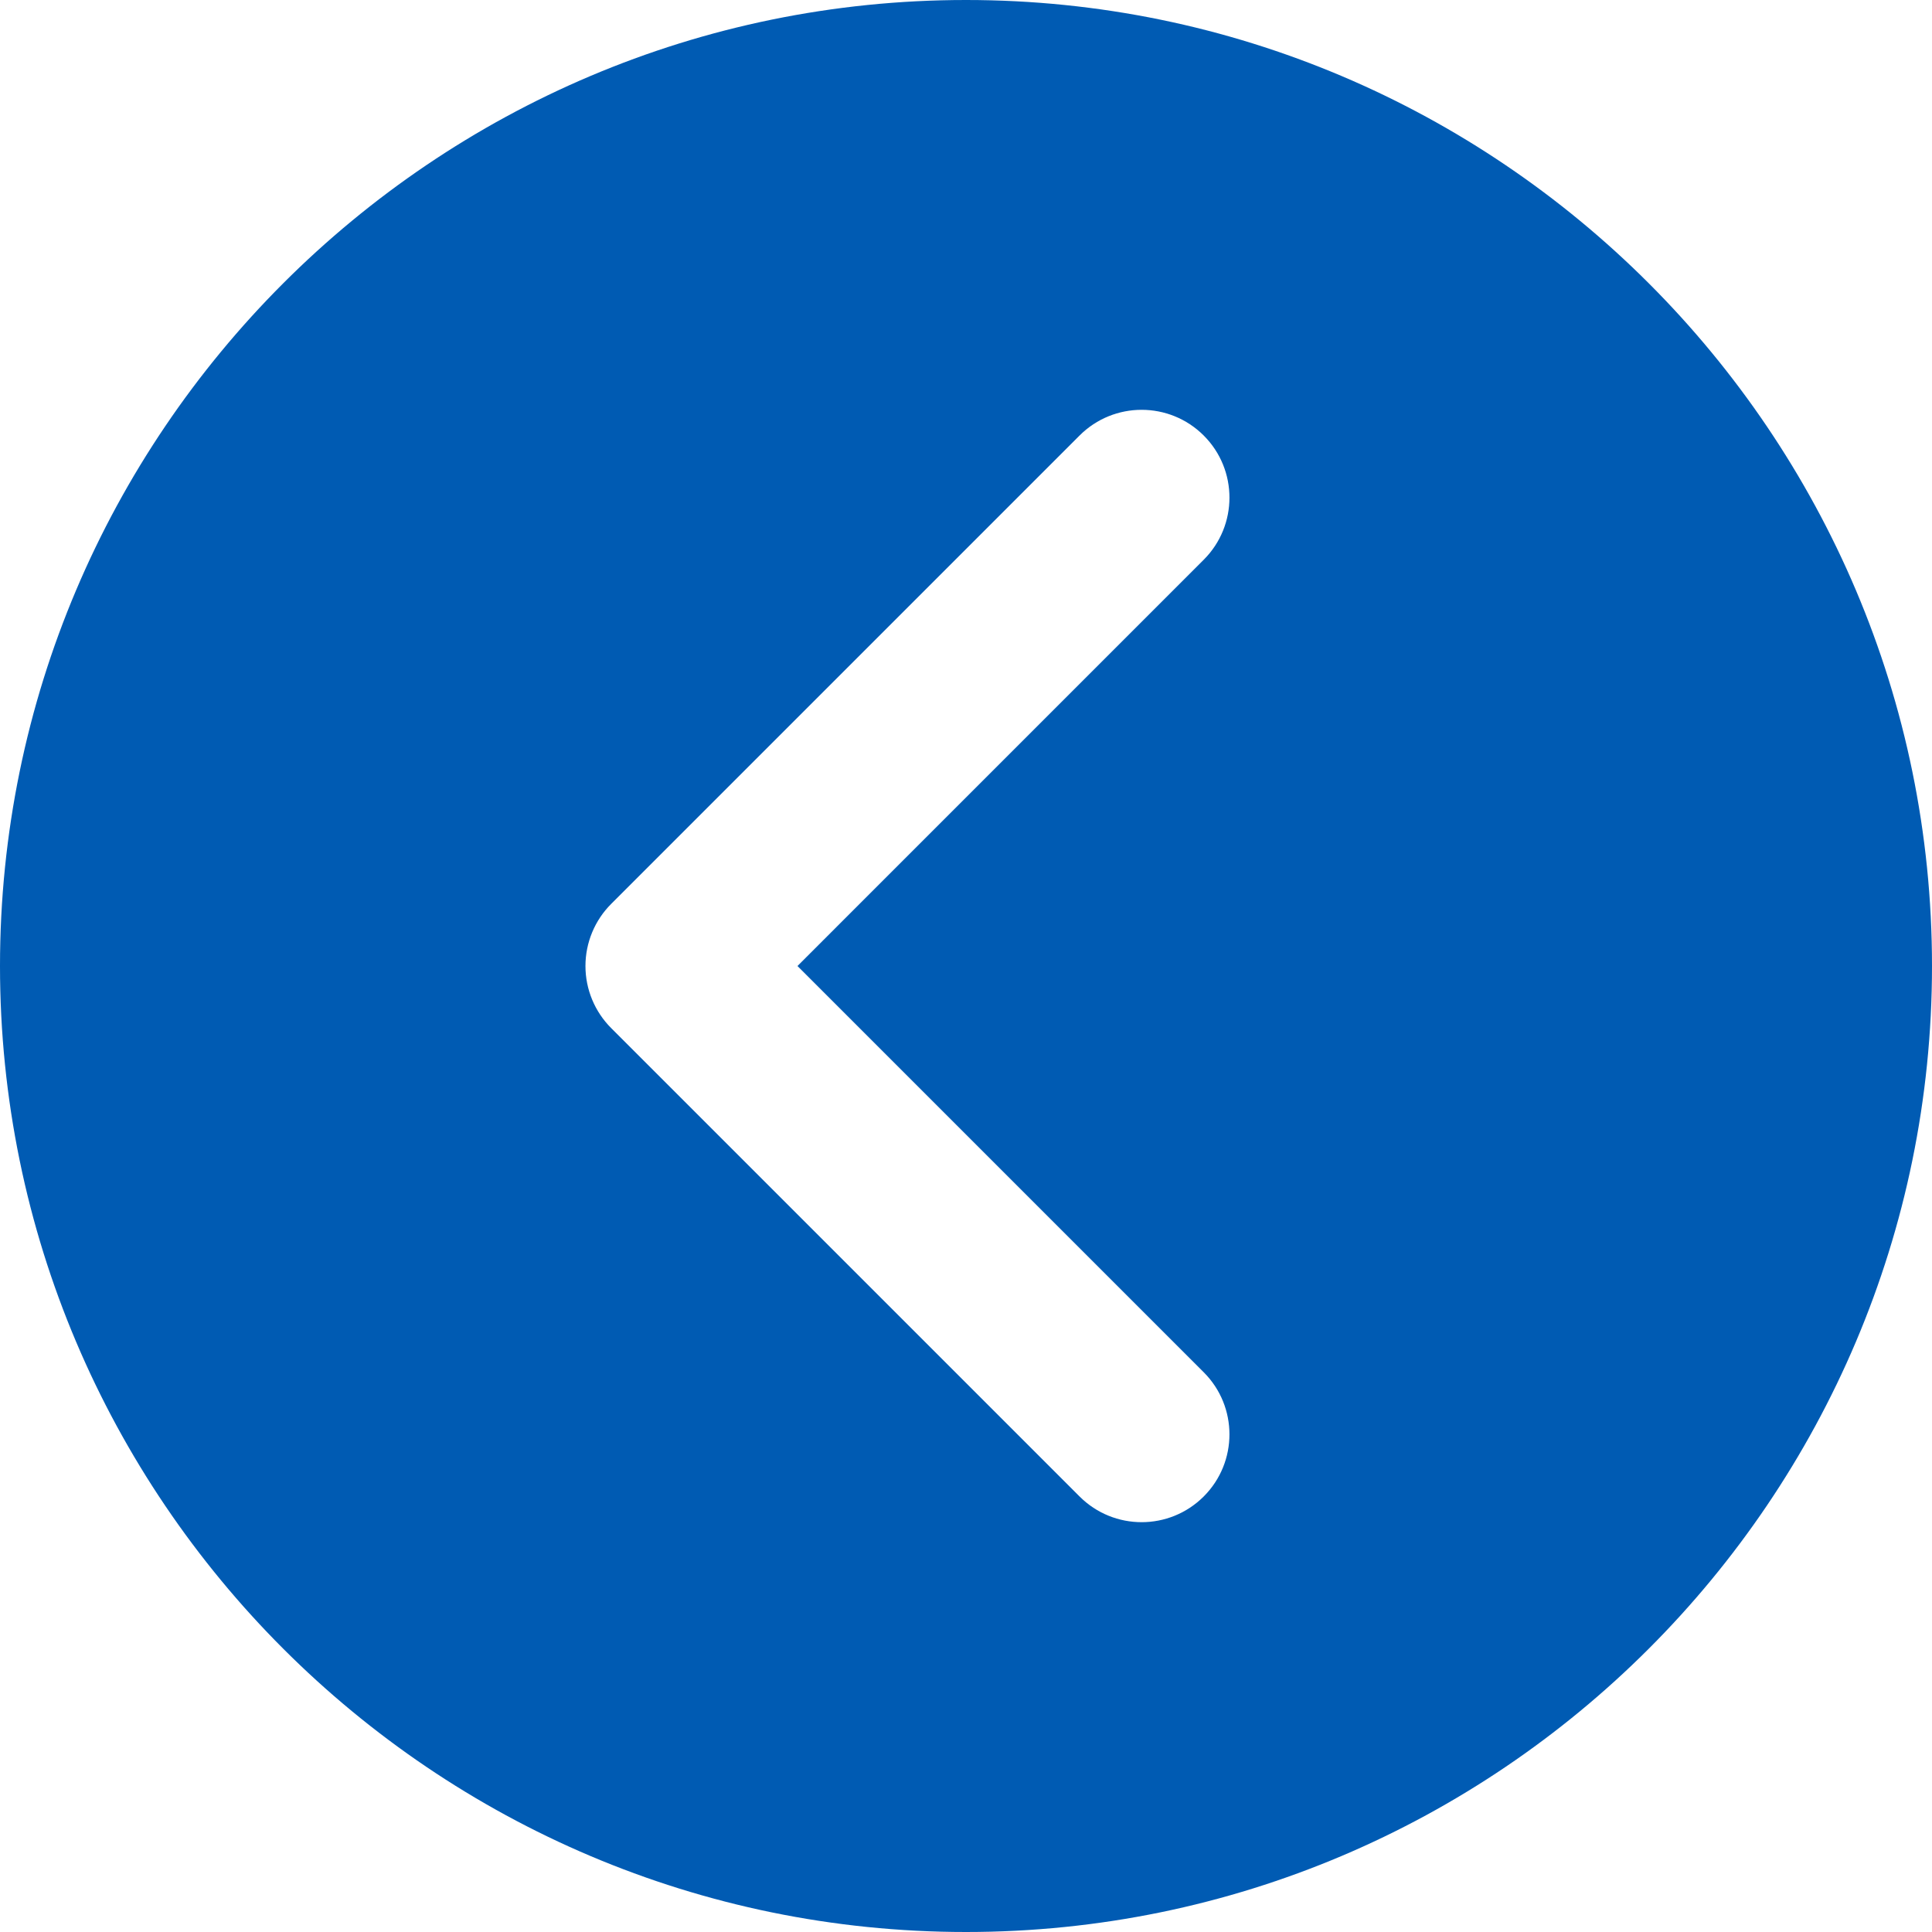 <svg xmlns="http://www.w3.org/2000/svg" xmlns:xlink="http://www.w3.org/1999/xlink" fill="#005bb3" version="1.1" id="Layer_1" viewBox="0 0 330 330" xml:space="preserve">
<path id="XMLID_6_" d="M165,0C74.019,0,0,74.019,0,165s74.019,165,165,165s165-74.019,165-165S255.981,0,165,0z M205.606,234.394  c5.858,5.857,5.858,15.355,0,21.213C202.678,258.535,198.839,260,195,260s-7.678-1.464-10.606-4.394l-80-79.998  c-2.813-2.813-4.394-6.628-4.394-10.606c0-3.978,1.58-7.794,4.394-10.607l80-80.002c5.857-5.858,15.355-5.858,21.213,0  c5.858,5.857,5.858,15.355,0,21.213l-69.393,69.396L205.606,234.394z"/>
</svg>